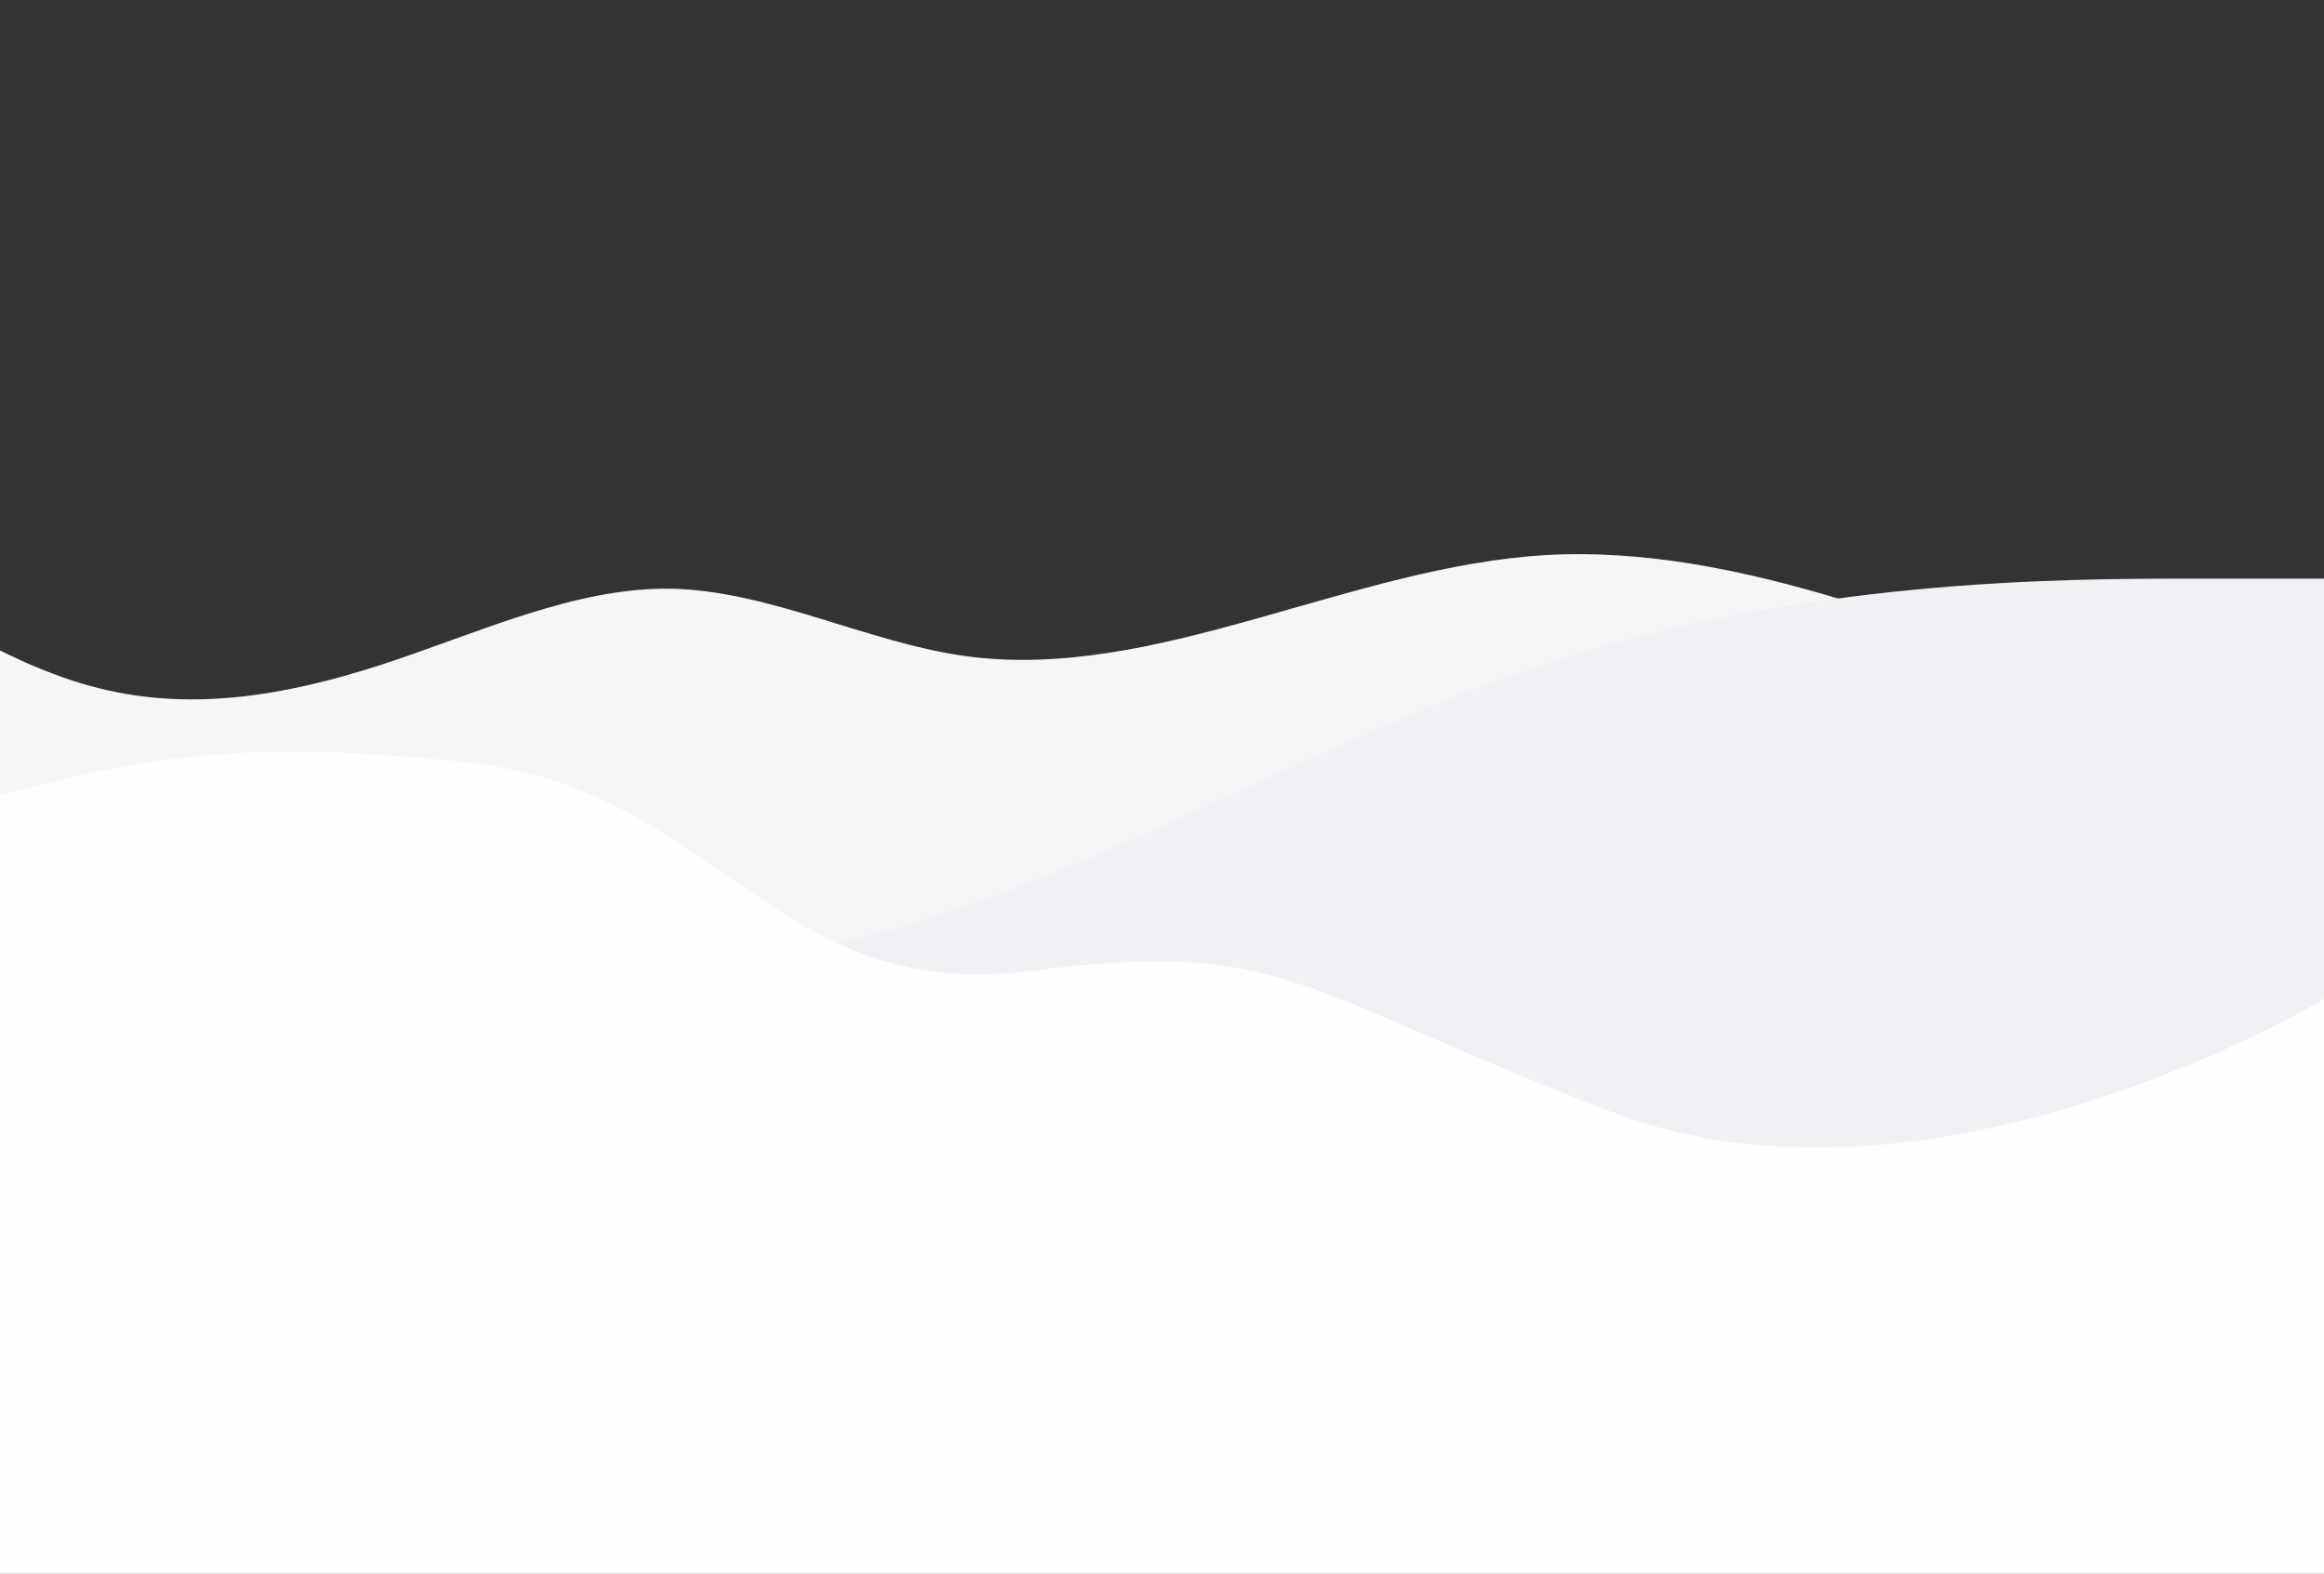 <svg width="1920" height="1300" viewBox="0 0 1920 1300" fill="none" xmlns="http://www.w3.org/2000/svg">
<rect x="0" y="0" width="1920" height="1300" fill="#333333" stroke="none"/>
<g clip-path="url(#clip0_50_465)">
<path d="M-167 429L-126.789 457.882C-86.364 486.764 -5.942 544.527 74.267 566.563C154.475 588.813 234.469 575.121 314.678 549.234C394.886 523.133 475.308 484.624 555.517 486.336C635.725 488.261 715.719 530.193 795.928 541.746C876.136 553.085 956.558 533.83 1036.77 511.367C1116.97 488.903 1196.97 463.23 1277.18 458.524C1357.39 454.031 1437.81 470.29 1518.02 494.252C1598.22 518.213 1678.22 549.448 1718 565.279L1758 580.897V782H1718C1678.22 782 1598.22 782 1518.02 782C1437.81 782 1357.39 782 1277.18 782C1196.97 782 1116.97 782 1036.77 782C956.558 782 876.136 782 795.928 782C715.719 782 635.725 782 555.517 782C475.308 782 394.886 782 314.678 782C234.469 782 154.475 782 74.267 782C-5.942 782 -86.364 782 -126.789 782H-167V429Z" fill="#F6F6F9"/>
<path d="M1920 478H1812.07C1704.13 478 1488.27 478 1272.4 550C1056.53 622 840.667 766 624.8 790.075C408.933 813.25 193.067 718.75 -22.8 682.075C-238.667 646.75 -454.533 669.25 -670.4 741.925C-886.267 813.25 -1102.13 934.75 -1210.07 993.925L-1318 1054V1126H-1210.07C-1102.13 1126 -886.267 1126 -670.4 1126C-454.533 1126 -238.667 1126 -22.8 1126C193.067 1126 408.933 1126 624.8 1126C840.667 1126 1056.53 1126 1272.4 1126C1488.27 1126 1704.13 1126 1812.07 1126H1920V478Z" fill="#F0F0F5"/>
<path d="M1331.42 918.408C1066.62 816.627 1062.78 775.202 850.622 802.053C638.46 828.904 594.003 653.115 388.203 630.065C182.402 607.015 97.091 632.331 -1.366 656.916C-1.366 765.257 -4 1404 -4 1404H1920V825.237C1920 825.237 1596.71 1020.38 1331.42 918.408Z" fill="#FEFEFE"/>
</g>
<defs>
<clipPath id="clip0_50_465">
<rect width="1920" height="1300" fill="white"/>
</clipPath>
</defs>
</svg>
